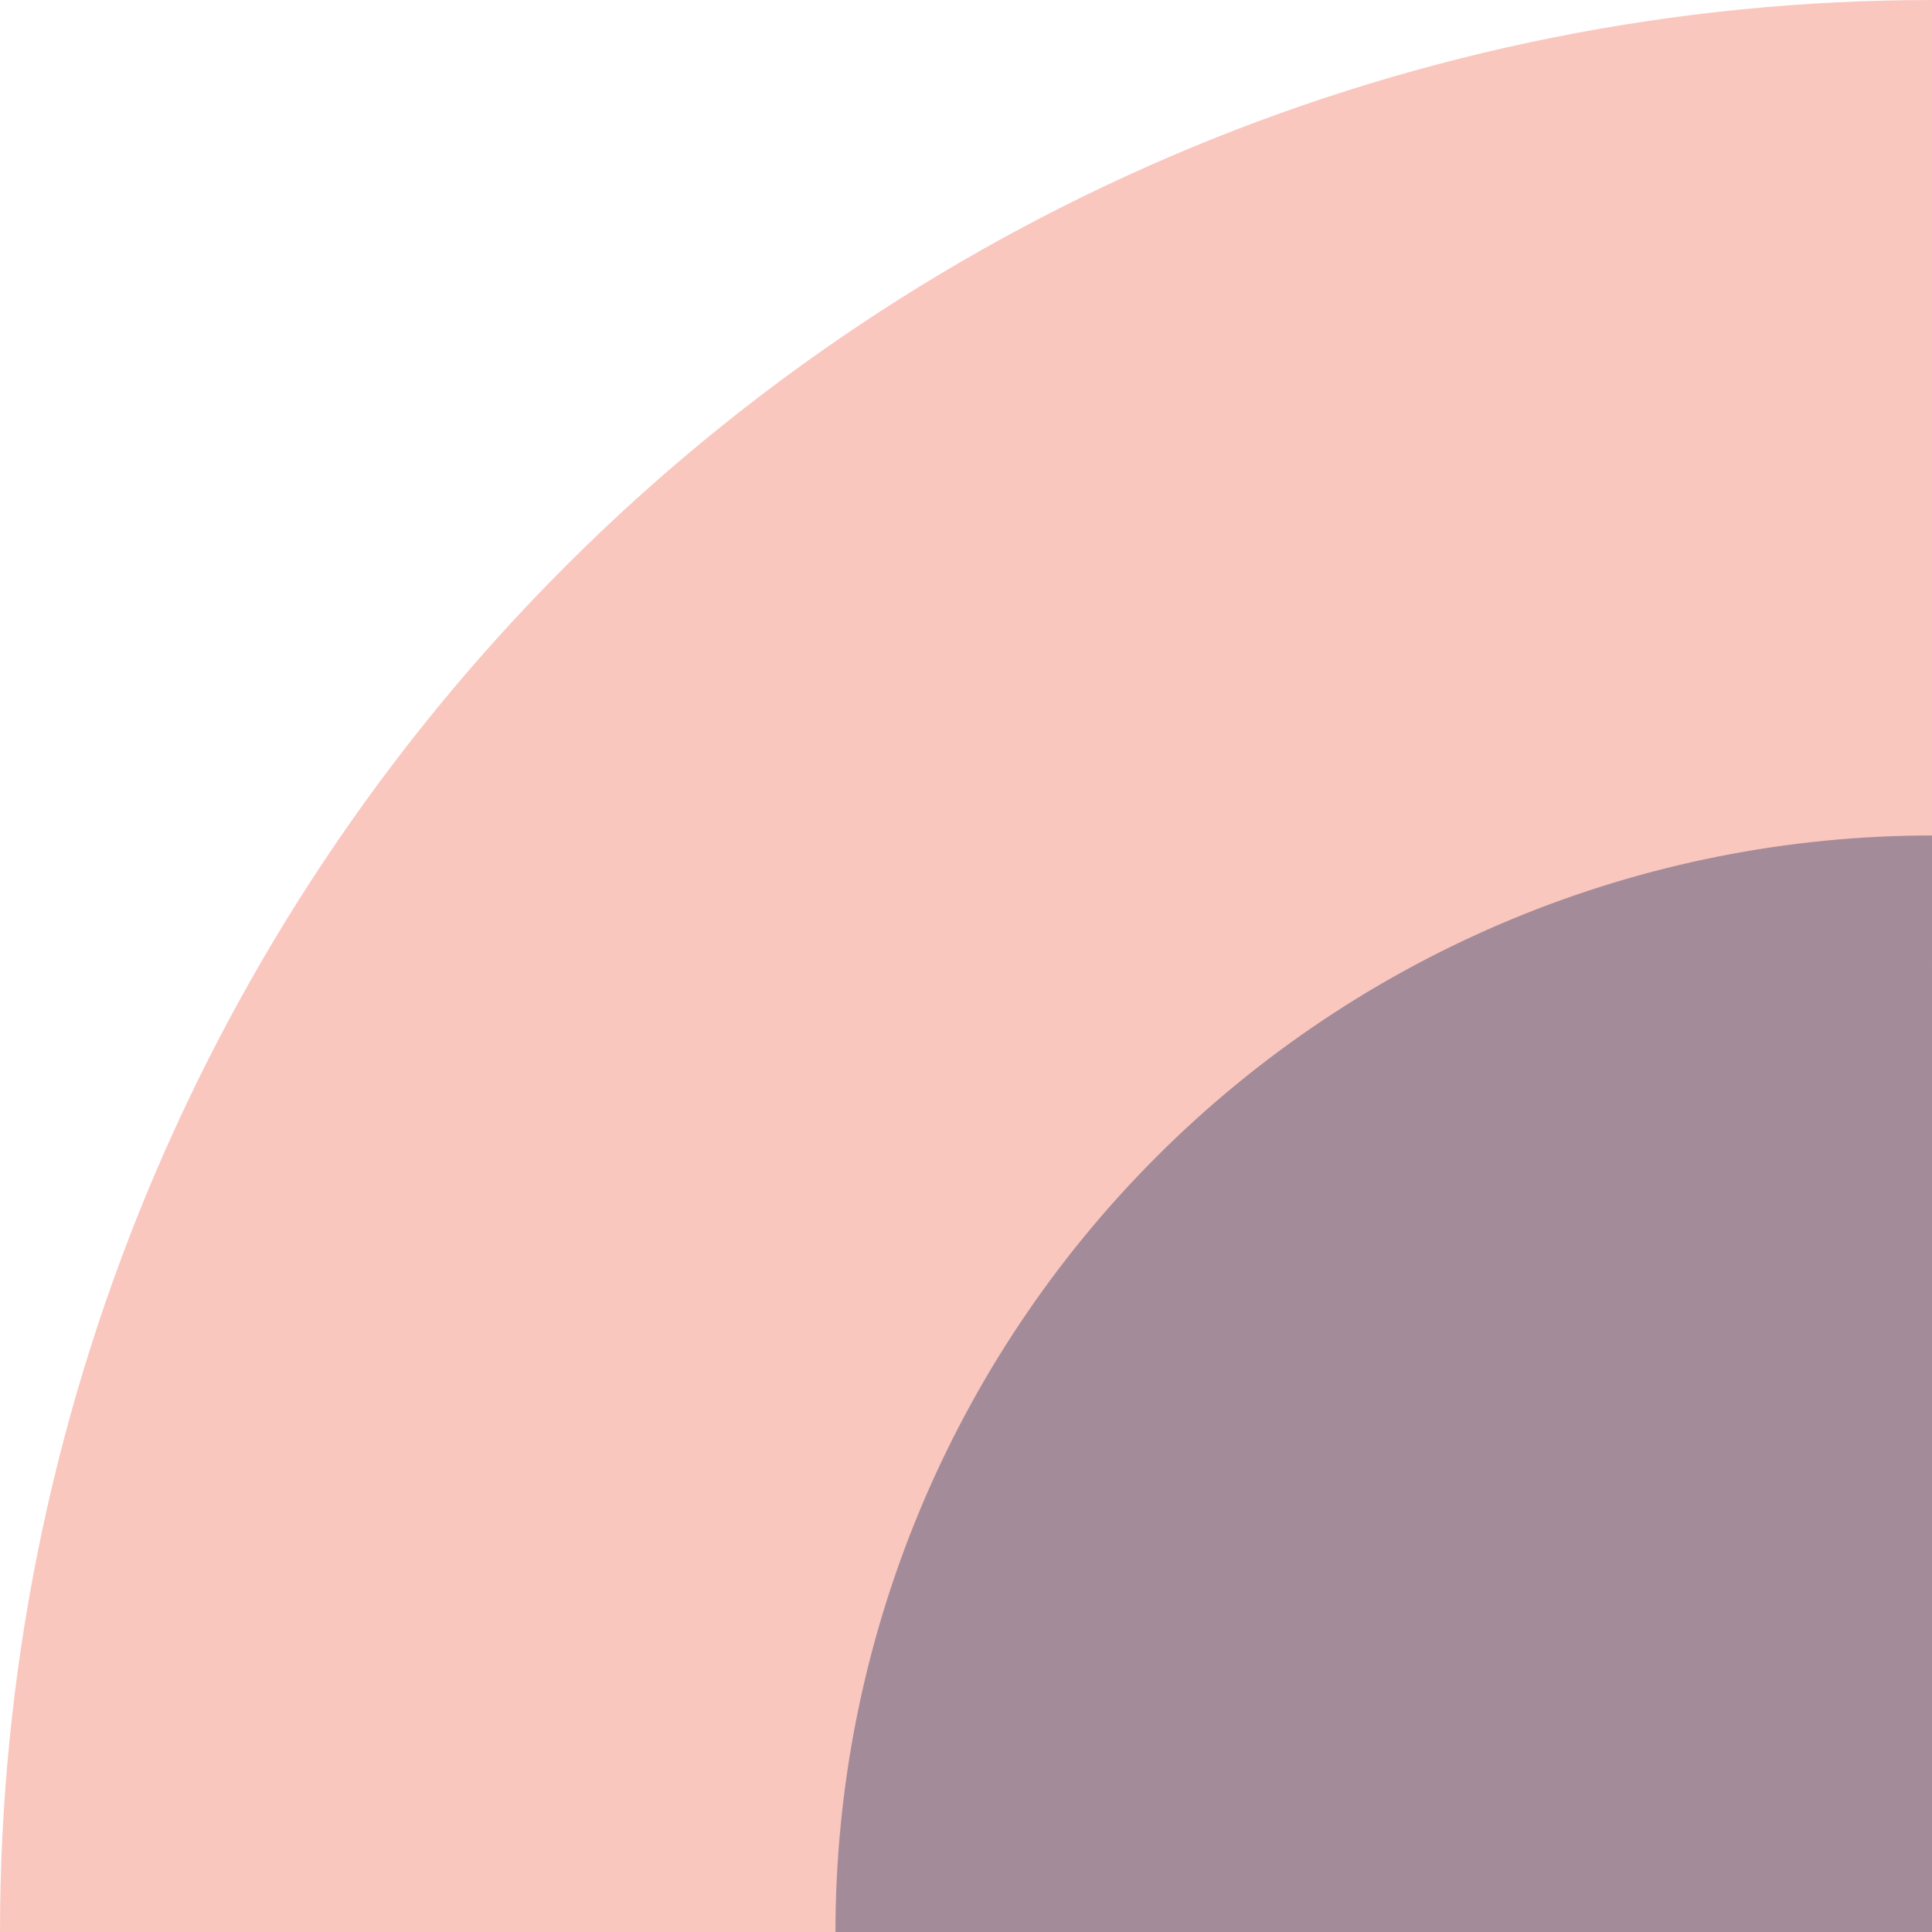 <svg width="370" height="370" viewBox="0 0 370 370" fill="none" xmlns="http://www.w3.org/2000/svg">
<path opacity="0.4" d="M370 370L-0 370C-0 271.87 38.982 177.759 108.37 108.37C177.758 38.982 271.869 -8.57886e-06 369.999 0L370 370Z" fill="#F37561"/>
<path opacity="0.4" d="M370 160L370 370L160 370C160 342.423 165.432 315.115 175.985 289.637C186.538 264.158 202.007 241.008 221.508 221.508C241.008 202.007 264.158 186.539 289.636 175.985C315.115 165.432 342.422 160 370 160Z" fill="#243360"/>
</svg>
